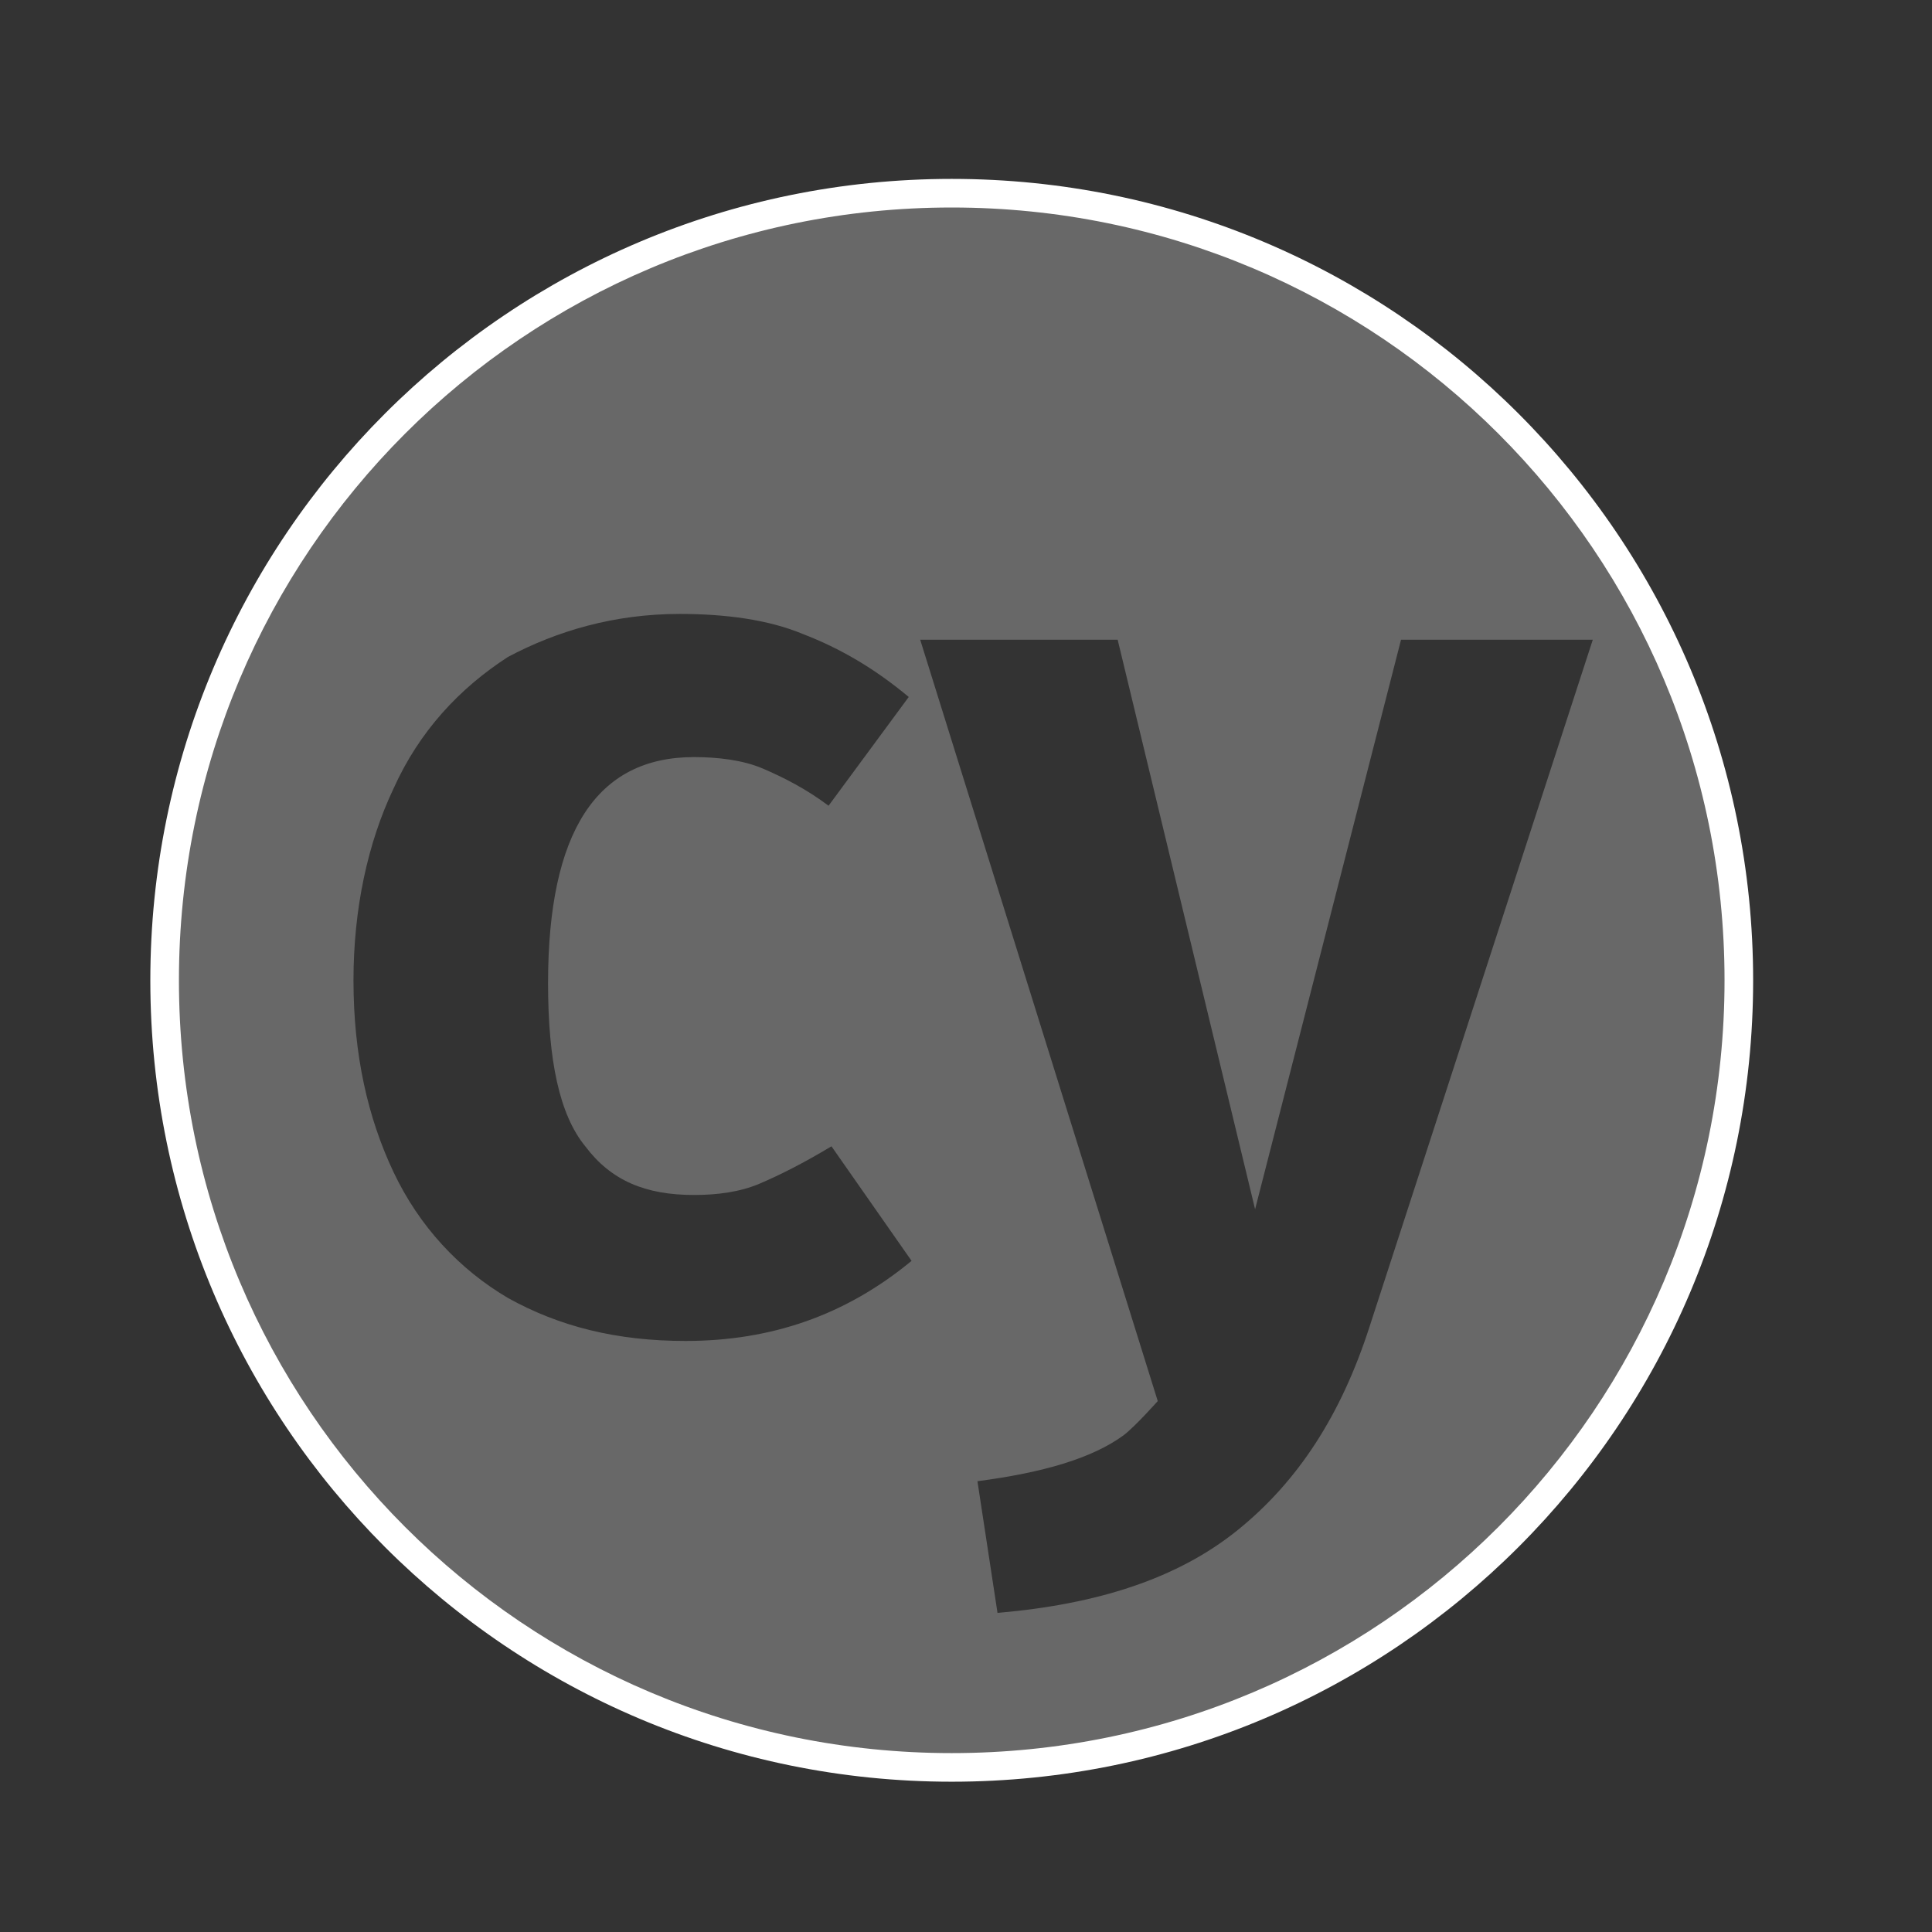 <svg xmlns="http://www.w3.org/2000/svg" width="52" height="52" viewBox="0 0 52 52" fill="none"><rect x="0" y="0" width="52" height="52" fill="#333333" stroke="none"/><g clip-path="url(#clip0_190_1410)"><mask id="mask0_190_1410" style="mask-type:luminance" maskUnits="userSpaceOnUse" x="0" y="0" width="52" height="52"><path d="M52 0H0V52H52V0Z" fill="white"></path></mask><g mask="url(#mask0_190_1410)"><path fill-rule="evenodd" clip-rule="evenodd" d="M25.614 5.2C13.905 5.2 4.43 14.676 4.43 26.386C4.43 38.094 13.905 47.57 25.614 47.57C37.324 47.57 46.8 38.095 46.8 26.386C46.8 14.676 37.323 5.2 25.614 5.2ZM18.296 16.524C19.528 16.524 20.684 16.678 21.608 17.064C22.611 17.449 23.535 17.989 24.459 18.759L22.301 21.686C21.685 21.224 21.069 20.916 20.53 20.685C19.99 20.453 19.298 20.377 18.68 20.377C16.061 20.377 14.751 22.379 14.751 26.462C14.751 28.543 15.059 30.007 15.753 30.853C16.447 31.777 17.372 32.163 18.68 32.163C19.298 32.163 19.914 32.086 20.452 31.855C20.992 31.624 21.608 31.316 22.379 30.853L24.535 33.936C22.765 35.398 20.761 36.092 18.45 36.092C16.601 36.092 15.059 35.706 13.673 34.936C12.365 34.166 11.285 33.011 10.592 31.547C9.899 30.083 9.514 28.388 9.514 26.386C9.514 24.46 9.898 22.687 10.592 21.224C11.285 19.683 12.365 18.527 13.673 17.681C14.983 16.986 16.524 16.524 18.296 16.524ZM24.767 17.218H30.082L33.781 32.547L37.709 17.218H42.87L36.862 35.706C36.092 38.094 34.936 39.867 33.319 41.177C31.701 42.486 29.544 43.18 26.848 43.411L26.308 39.867C28.08 39.635 29.389 39.251 30.236 38.635C30.545 38.403 31.161 37.71 31.161 37.71L24.767 17.218Z" fill="#686868"></path><path fill-rule="evenodd" clip-rule="evenodd" d="M25.615 4.815C13.698 4.815 4.046 14.468 4.046 26.386C4.046 38.302 13.698 47.955 25.615 47.955C37.533 47.955 47.186 38.303 47.186 26.386C47.186 14.468 37.533 4.815 25.615 4.815ZM25.615 5.585C37.117 5.585 46.416 14.884 46.416 26.386C46.416 37.887 37.117 47.185 25.615 47.185C14.114 47.185 4.816 37.886 4.816 26.386C4.816 14.883 14.115 5.585 25.615 5.585Z" fill="white"></path></g></g><defs><clipPath id="clip0_190_1410"><rect width="52" height="52" fill="white"></rect></clipPath></defs></svg>